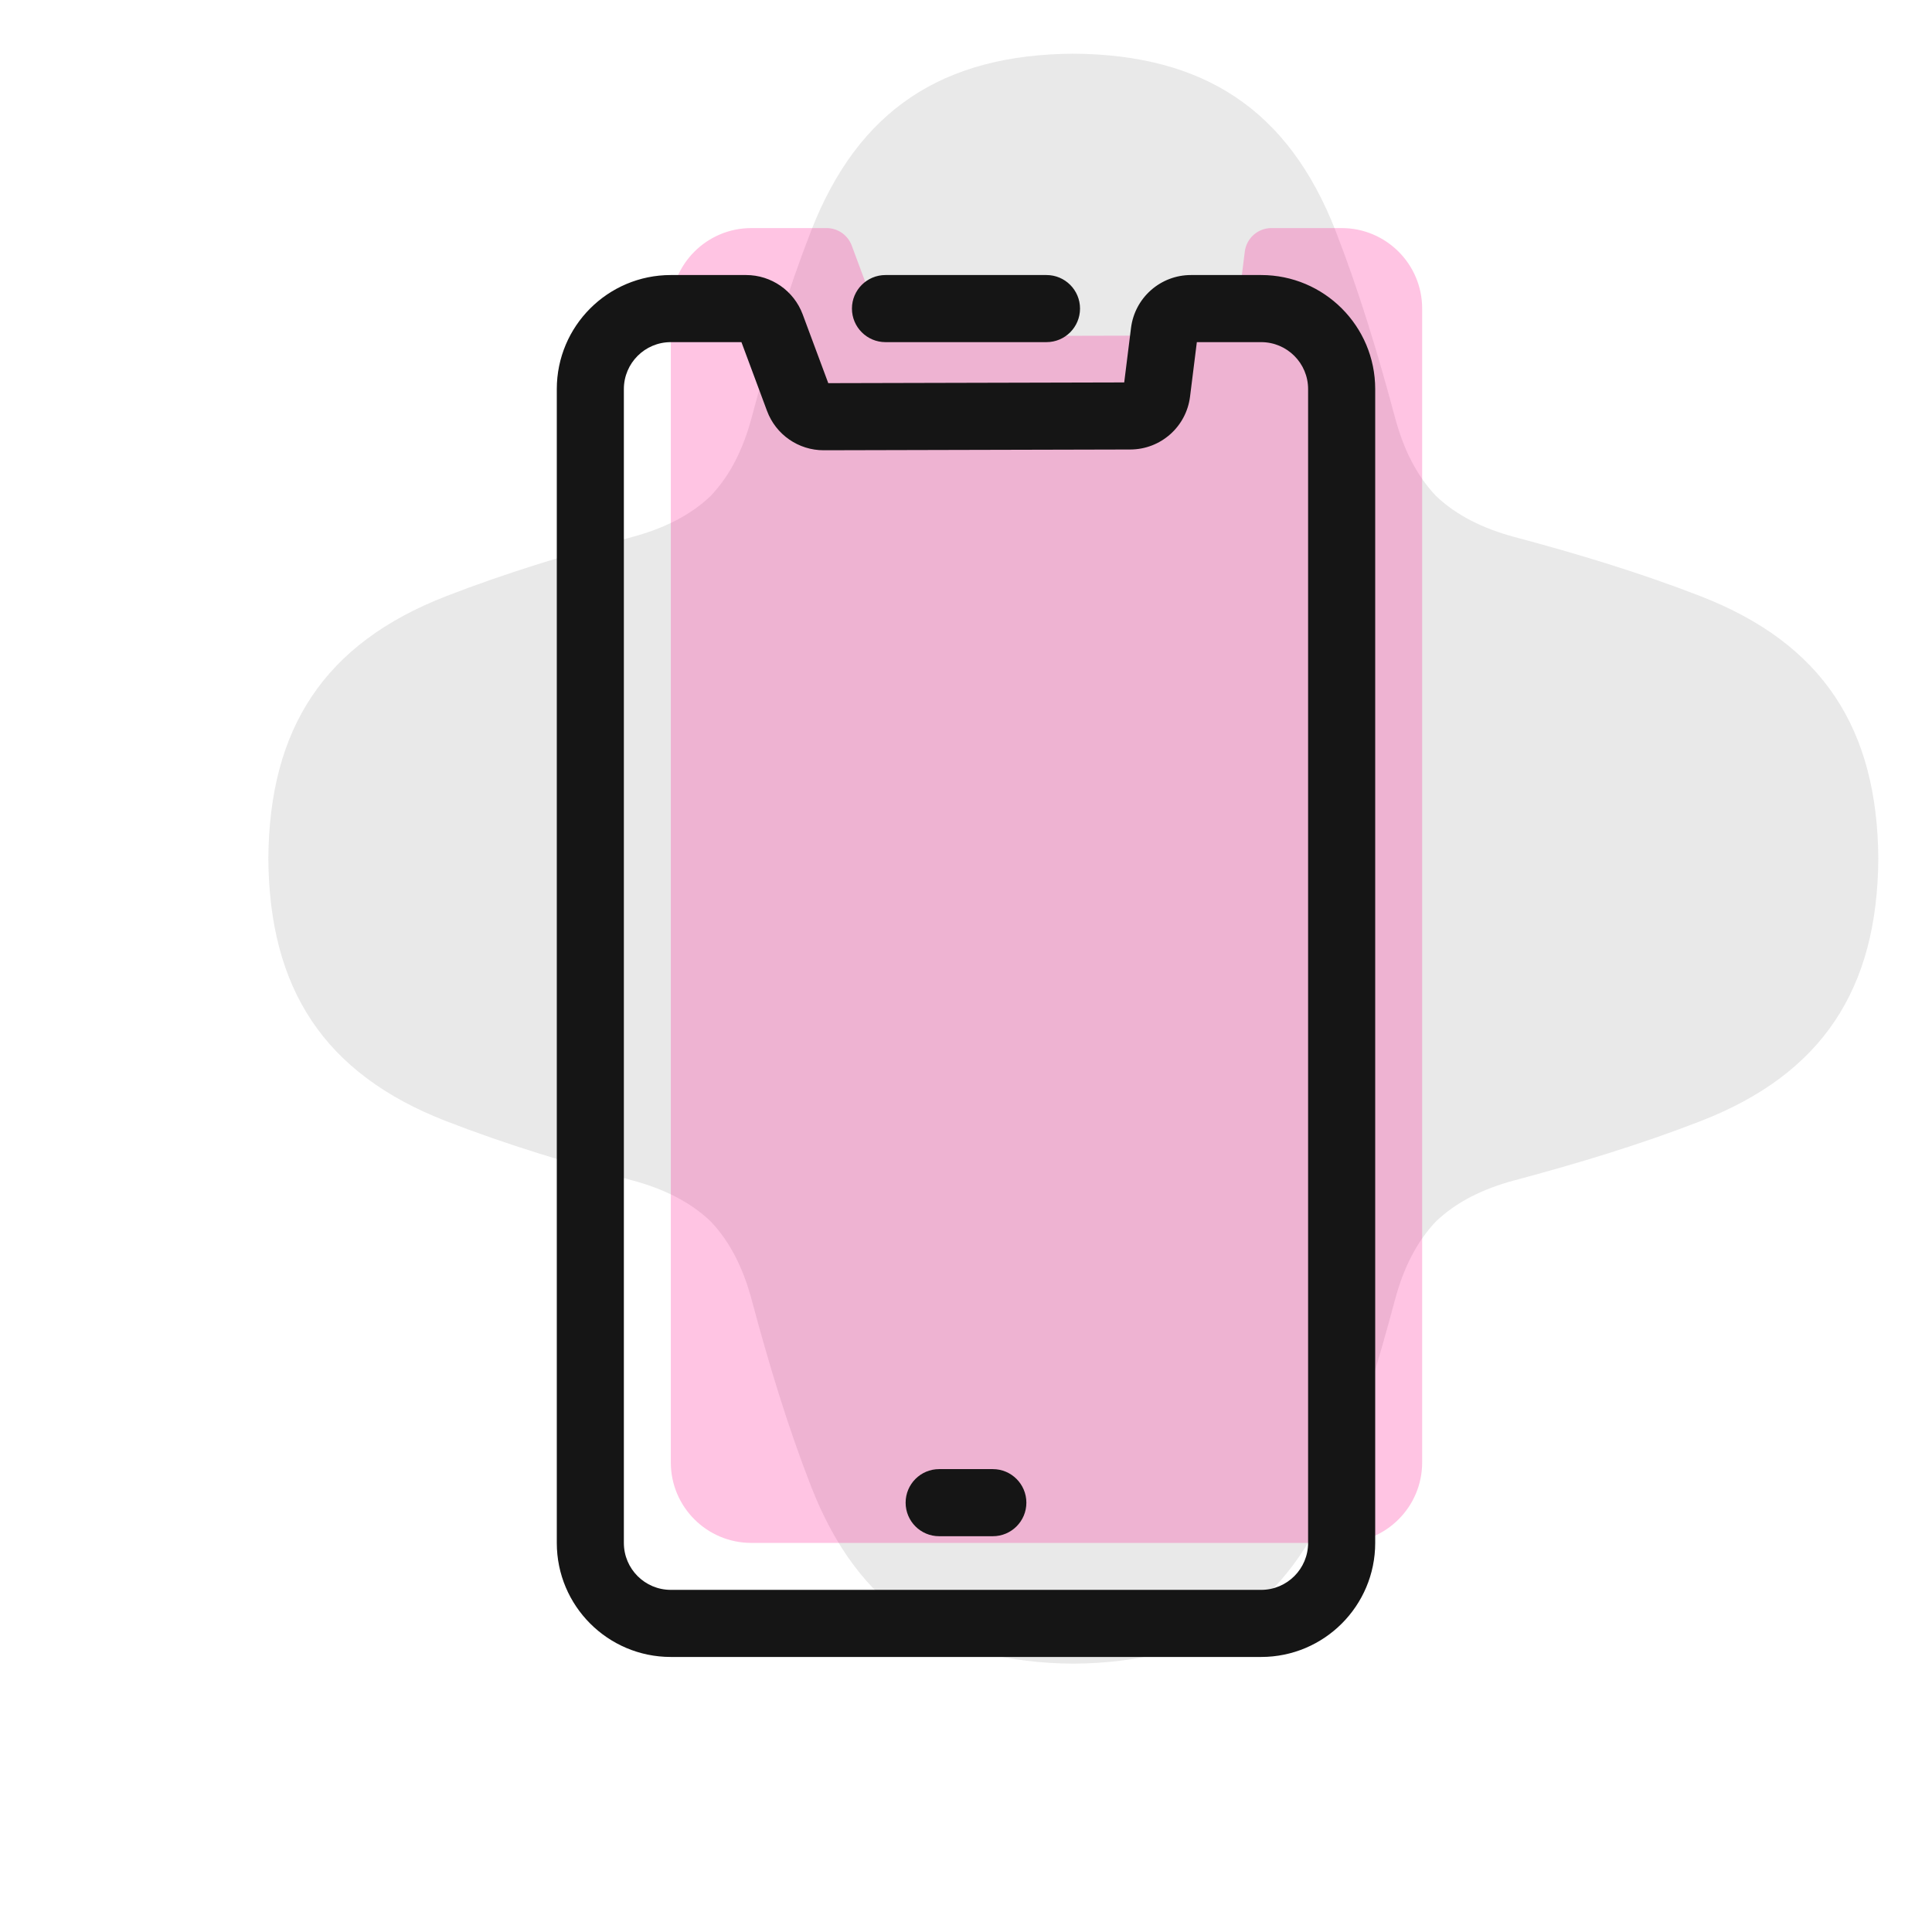 <svg width="56" height="56" viewBox="0 0 56 56" fill="none" xmlns="http://www.w3.org/2000/svg">
<path opacity="0.16" d="M31.111 48.222C27.338 48.196 24.878 46.605 23.506 43.076C22.823 41.32 22.276 39.505 21.789 37.682C21.543 36.76 21.162 35.994 20.598 35.402C20.006 34.838 19.24 34.457 18.317 34.211C16.495 33.724 14.68 33.177 12.924 32.494C9.395 31.122 7.804 28.662 7.778 24.889C7.804 21.115 9.395 18.656 12.924 17.284C14.68 16.601 16.495 16.053 18.317 15.567C19.24 15.32 20.006 14.94 20.598 14.376C21.162 13.784 21.543 13.018 21.789 12.095C22.276 10.273 22.823 8.457 23.506 6.702C24.878 3.172 27.338 1.582 31.111 1.556C34.885 1.582 37.344 3.172 38.717 6.702C39.399 8.457 39.947 10.273 40.433 12.095C40.679 13.018 41.06 13.784 41.624 14.376C42.216 14.94 42.982 15.32 43.905 15.567C45.727 16.053 47.543 16.601 49.298 17.284C52.828 18.656 54.418 21.115 54.444 24.889C54.418 28.662 52.828 31.122 49.298 32.494C47.543 33.177 45.727 33.724 43.905 34.211C42.982 34.457 42.216 34.838 41.624 35.402C41.06 35.994 40.679 36.76 40.433 37.682C39.947 39.505 39.399 41.32 38.717 43.076C37.344 46.605 34.885 48.196 31.111 48.222Z" fill="#767676"/>
<path opacity="0.24" d="M35.863 9.043L36.081 7.292C36.13 6.903 36.461 6.611 36.853 6.611L38.889 6.611C40.177 6.611 41.222 7.656 41.222 8.944L41.222 42.389C41.222 43.678 40.177 44.722 38.888 44.722H21.778C20.489 44.722 19.444 43.678 19.444 42.389V8.944C19.444 7.656 20.489 6.611 21.778 6.611H23.959C24.284 6.611 24.575 6.813 24.688 7.118L25.478 9.239C25.591 9.544 25.883 9.746 26.208 9.745L35.093 9.724C35.484 9.723 35.814 9.431 35.863 9.043Z" fill="#FF0A8C"/>
<path fill-rule="evenodd" clip-rule="evenodd" d="M34.691 9.917L34.494 11.496C34.385 12.371 33.643 13.027 32.762 13.029L23.877 13.051C23.145 13.053 22.488 12.598 22.233 11.911L21.491 9.917H19.444C18.692 9.917 18.083 10.526 18.083 11.278V44.722C18.083 45.474 18.692 46.083 19.444 46.083H36.555C37.307 46.083 37.916 45.474 37.916 44.722L37.916 11.278C37.916 10.526 37.307 9.917 36.555 9.917L34.691 9.917ZM32.783 9.505C32.893 8.629 33.637 7.972 34.52 7.972L36.555 7.972C38.381 7.972 39.861 9.452 39.861 11.278L39.861 44.722C39.861 46.548 38.38 48.028 36.555 48.028H19.444C17.619 48.028 16.139 46.548 16.139 44.722V11.278C16.139 9.452 17.619 7.972 19.444 7.972H21.626C22.357 7.972 23.011 8.427 23.266 9.112L24.008 11.106L32.586 11.085L32.783 9.505ZM24.694 8.944C24.694 8.408 25.13 7.972 25.666 7.972H30.333C30.87 7.972 31.305 8.408 31.305 8.944C31.305 9.481 30.87 9.917 30.333 9.917H25.666C25.13 9.917 24.694 9.481 24.694 8.944ZM26.25 43.556C26.25 43.019 26.685 42.583 27.222 42.583H28.778C29.314 42.583 29.75 43.019 29.75 43.556C29.75 44.093 29.314 44.528 28.778 44.528H27.222C26.685 44.528 26.25 44.093 26.25 43.556Z" fill="#151515"/>
</svg>
